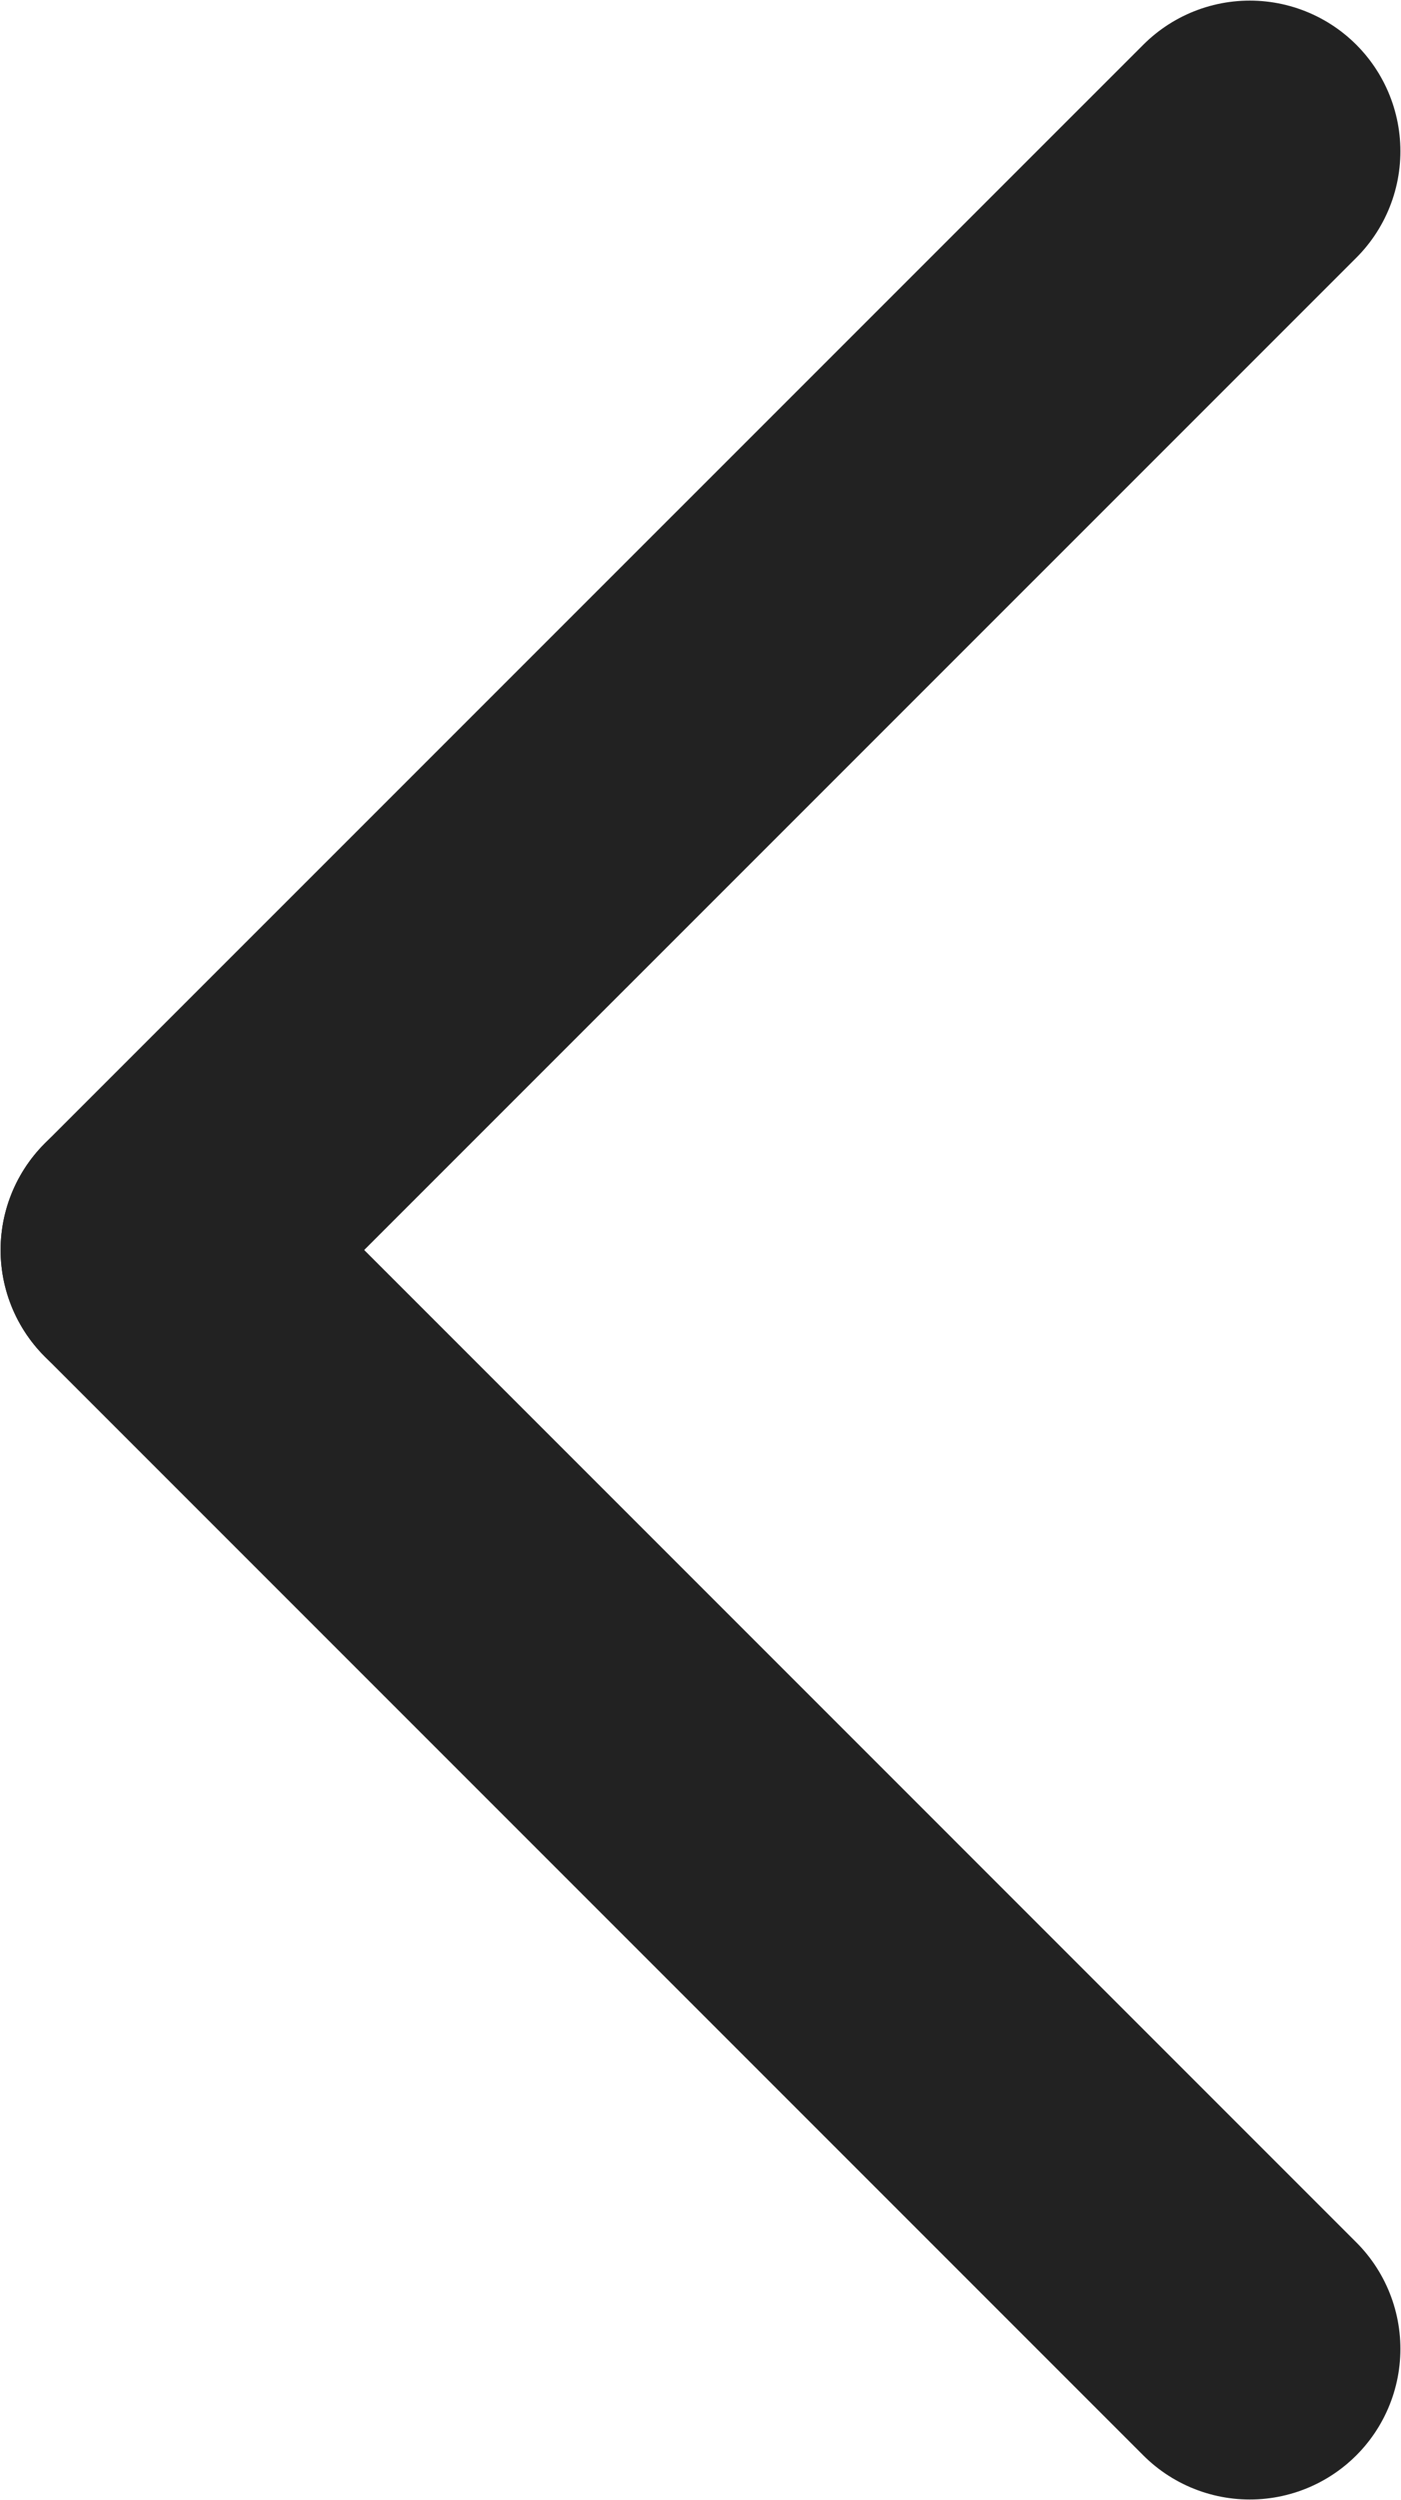 <svg width="13.954" height="24.895" viewBox="0 0 13.954 24.895" fill="none" xmlns="http://www.w3.org/2000/svg" xmlns:xlink="http://www.w3.org/1999/xlink">
	<desc>
			Created with Pixso.
	</desc>
	<path d="M12.448 1.506L1.506 12.447" stroke="#222222" stroke-width="3" stroke-linecap="round"/>
	<path d="M12.448 23.389L1.506 12.447" stroke="#222222" stroke-width="3" stroke-linecap="round"/>
	<defs/>
</svg>
